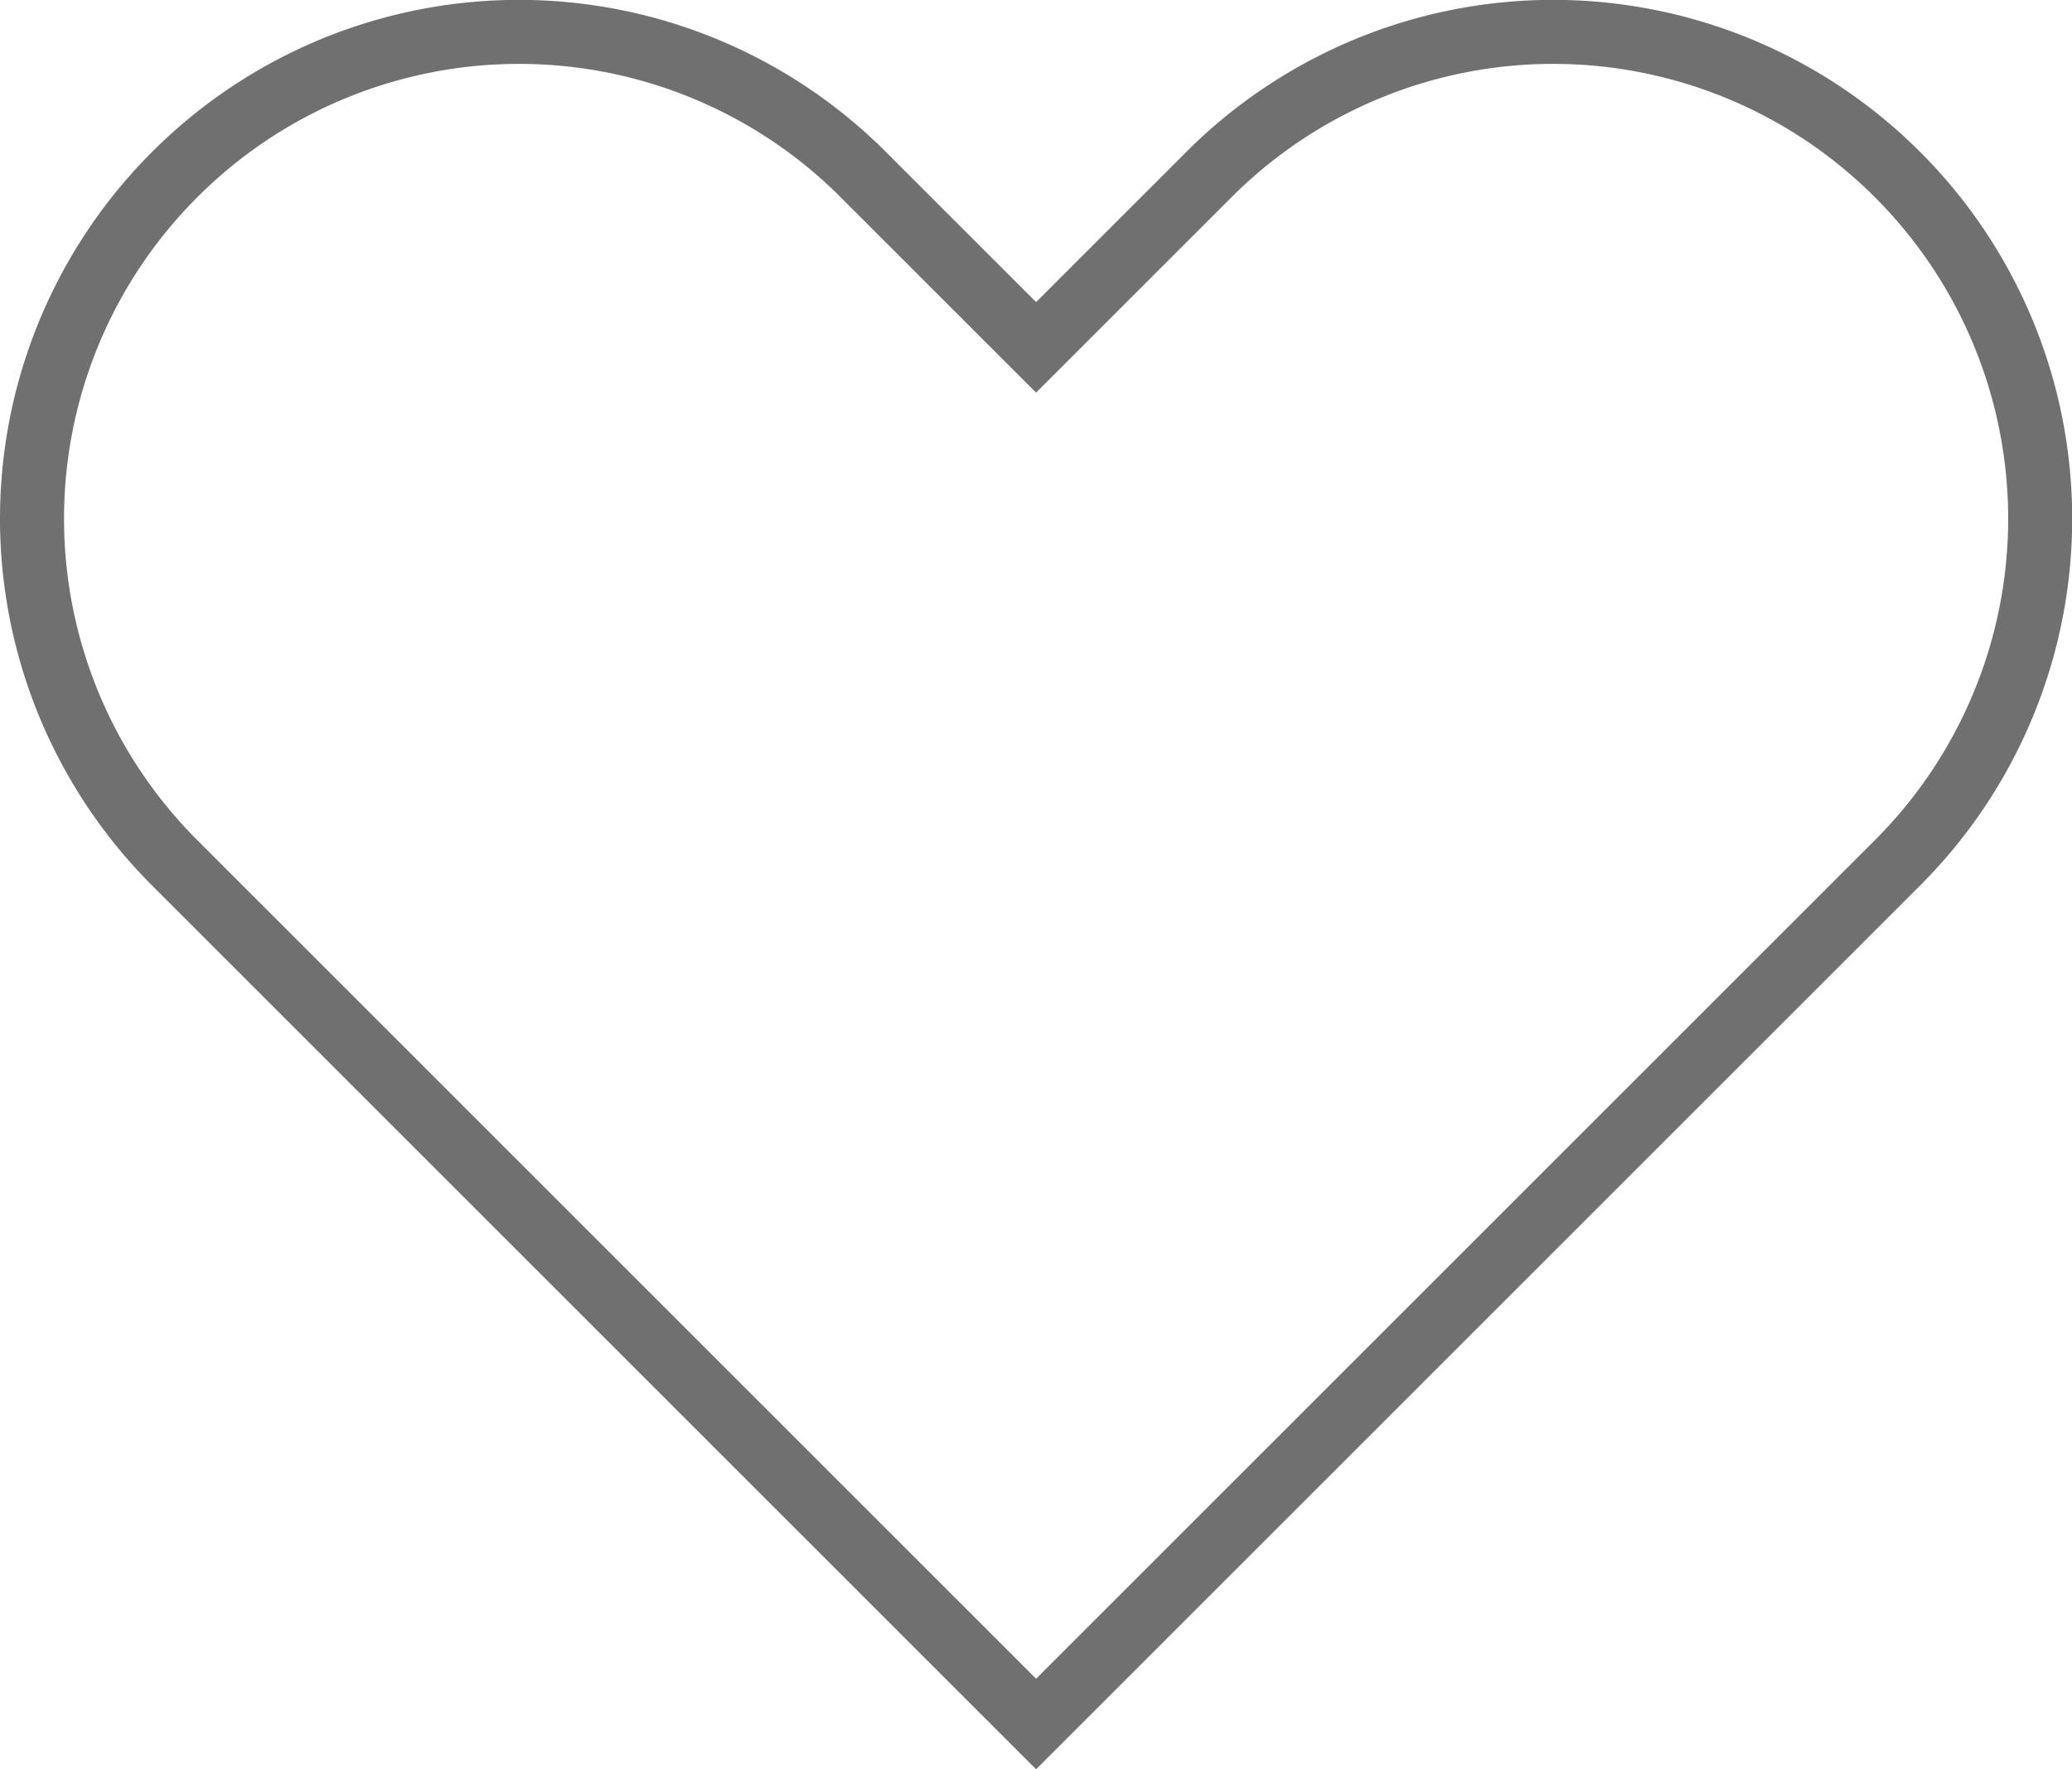 <svg xmlns="http://www.w3.org/2000/svg" width="32.363" height="27.643" viewBox="0 0 32.363 27.643">
  <path id="Path_36" data-name="Path 36" d="M653.477,470.419h0a7.6,7.6,0,0,0-10.754,0l-2.7,2.7-2.7-2.7a7.6,7.6,0,0,0-10.754,0h0a7.6,7.6,0,0,0,0,10.754l2.7,2.7,10.754,10.754,10.754-10.754,2.7-2.7A7.6,7.6,0,0,0,653.477,470.419Z" transform="translate(-623.84 -467.692)" fill="none" stroke="#707070" stroke-miterlimit="10" stroke-width="1"/>
</svg>
